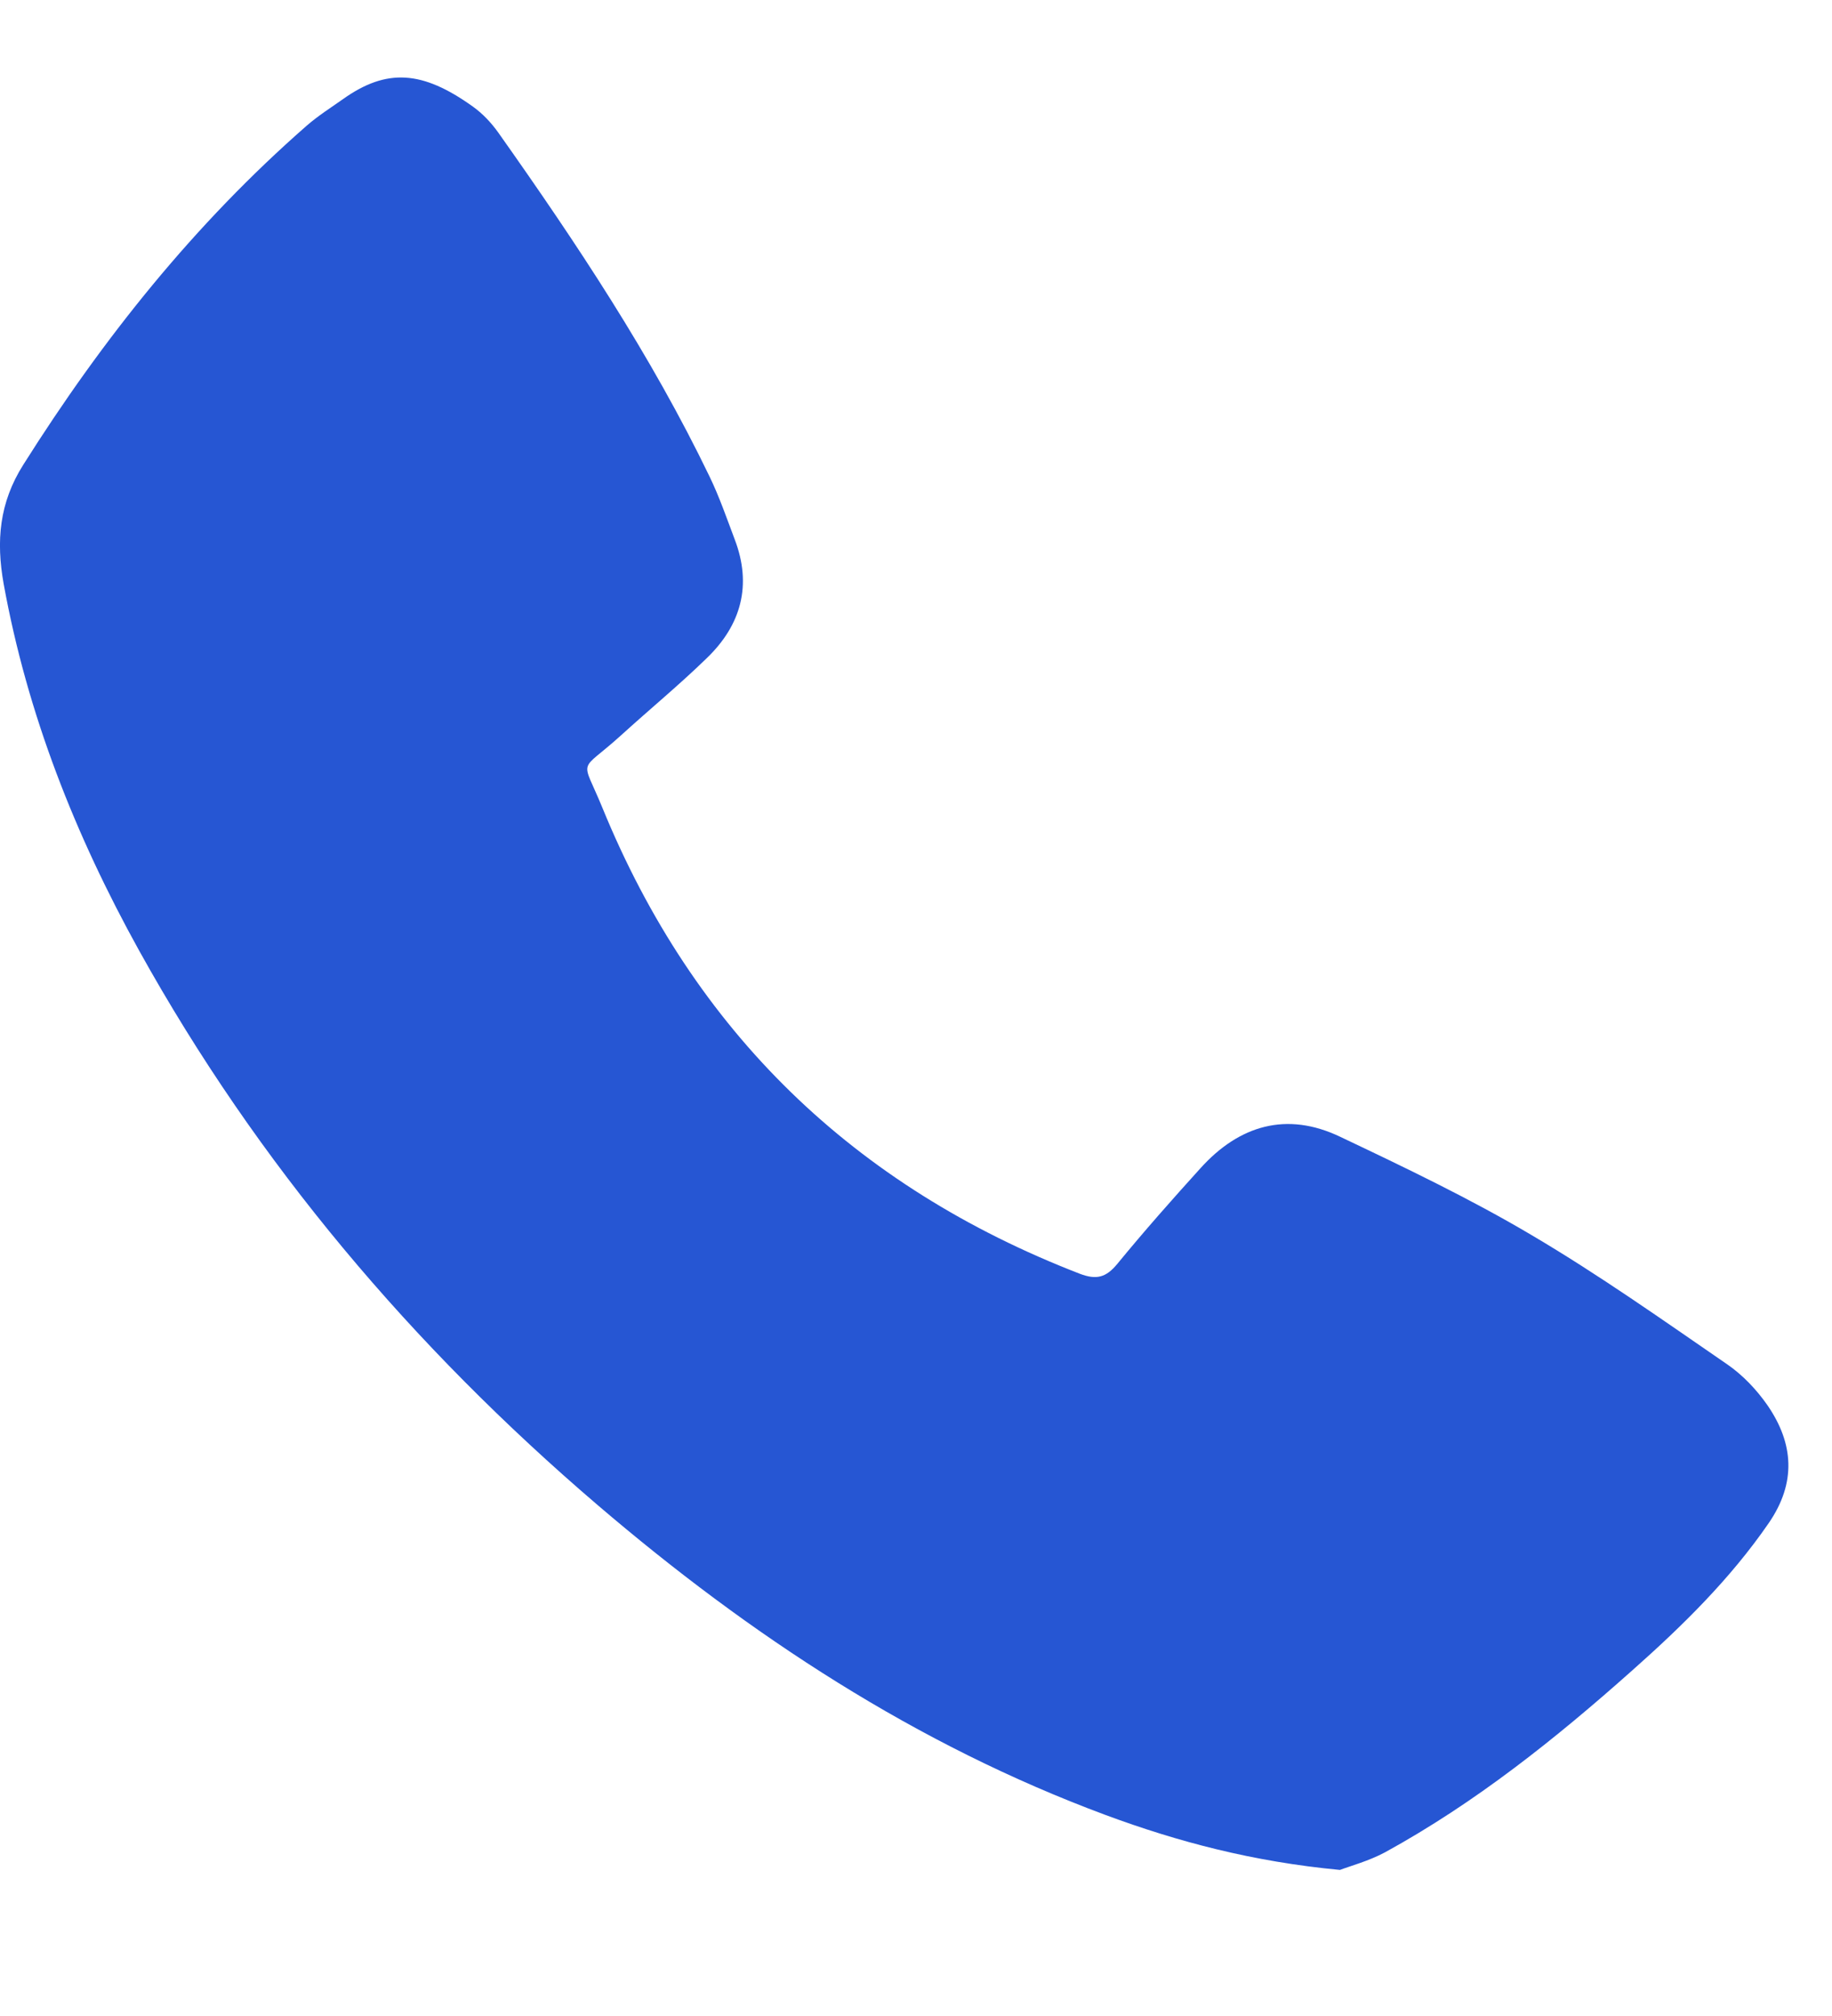 <svg width="10" height="11" viewBox="0 0 10 11" fill="none" xmlns="http://www.w3.org/2000/svg">
<path d="M7.314 10.203C6.839 10.158 6.431 10.05 6.034 9.903C5 9.519 4.095 8.924 3.262 8.212C2.253 7.349 1.405 6.35 0.759 5.186C0.411 4.558 0.149 3.897 0.02 3.186C-0.022 2.952 -0.004 2.743 0.127 2.536C0.56 1.849 1.062 1.221 1.675 0.685C1.736 0.632 1.805 0.588 1.872 0.541C2.112 0.37 2.307 0.386 2.579 0.58C2.634 0.619 2.682 0.67 2.721 0.725C3.146 1.326 3.554 1.938 3.874 2.602C3.927 2.712 3.967 2.828 4.01 2.942C4.106 3.192 4.046 3.41 3.858 3.591C3.708 3.737 3.545 3.871 3.389 4.013C3.156 4.224 3.172 4.124 3.288 4.407C3.788 5.63 4.662 6.474 5.894 6.95C5.986 6.985 6.038 6.97 6.099 6.896C6.245 6.718 6.398 6.545 6.553 6.374C6.765 6.139 7.024 6.064 7.314 6.202C7.668 6.37 8.024 6.54 8.36 6.739C8.728 6.956 9.077 7.203 9.429 7.445C9.513 7.503 9.589 7.583 9.648 7.668C9.791 7.876 9.806 8.09 9.655 8.31C9.445 8.615 9.184 8.871 8.91 9.114C8.491 9.487 8.054 9.836 7.56 10.107C7.47 10.155 7.369 10.182 7.314 10.203Z" fill="#2656D3"/>
</svg>
